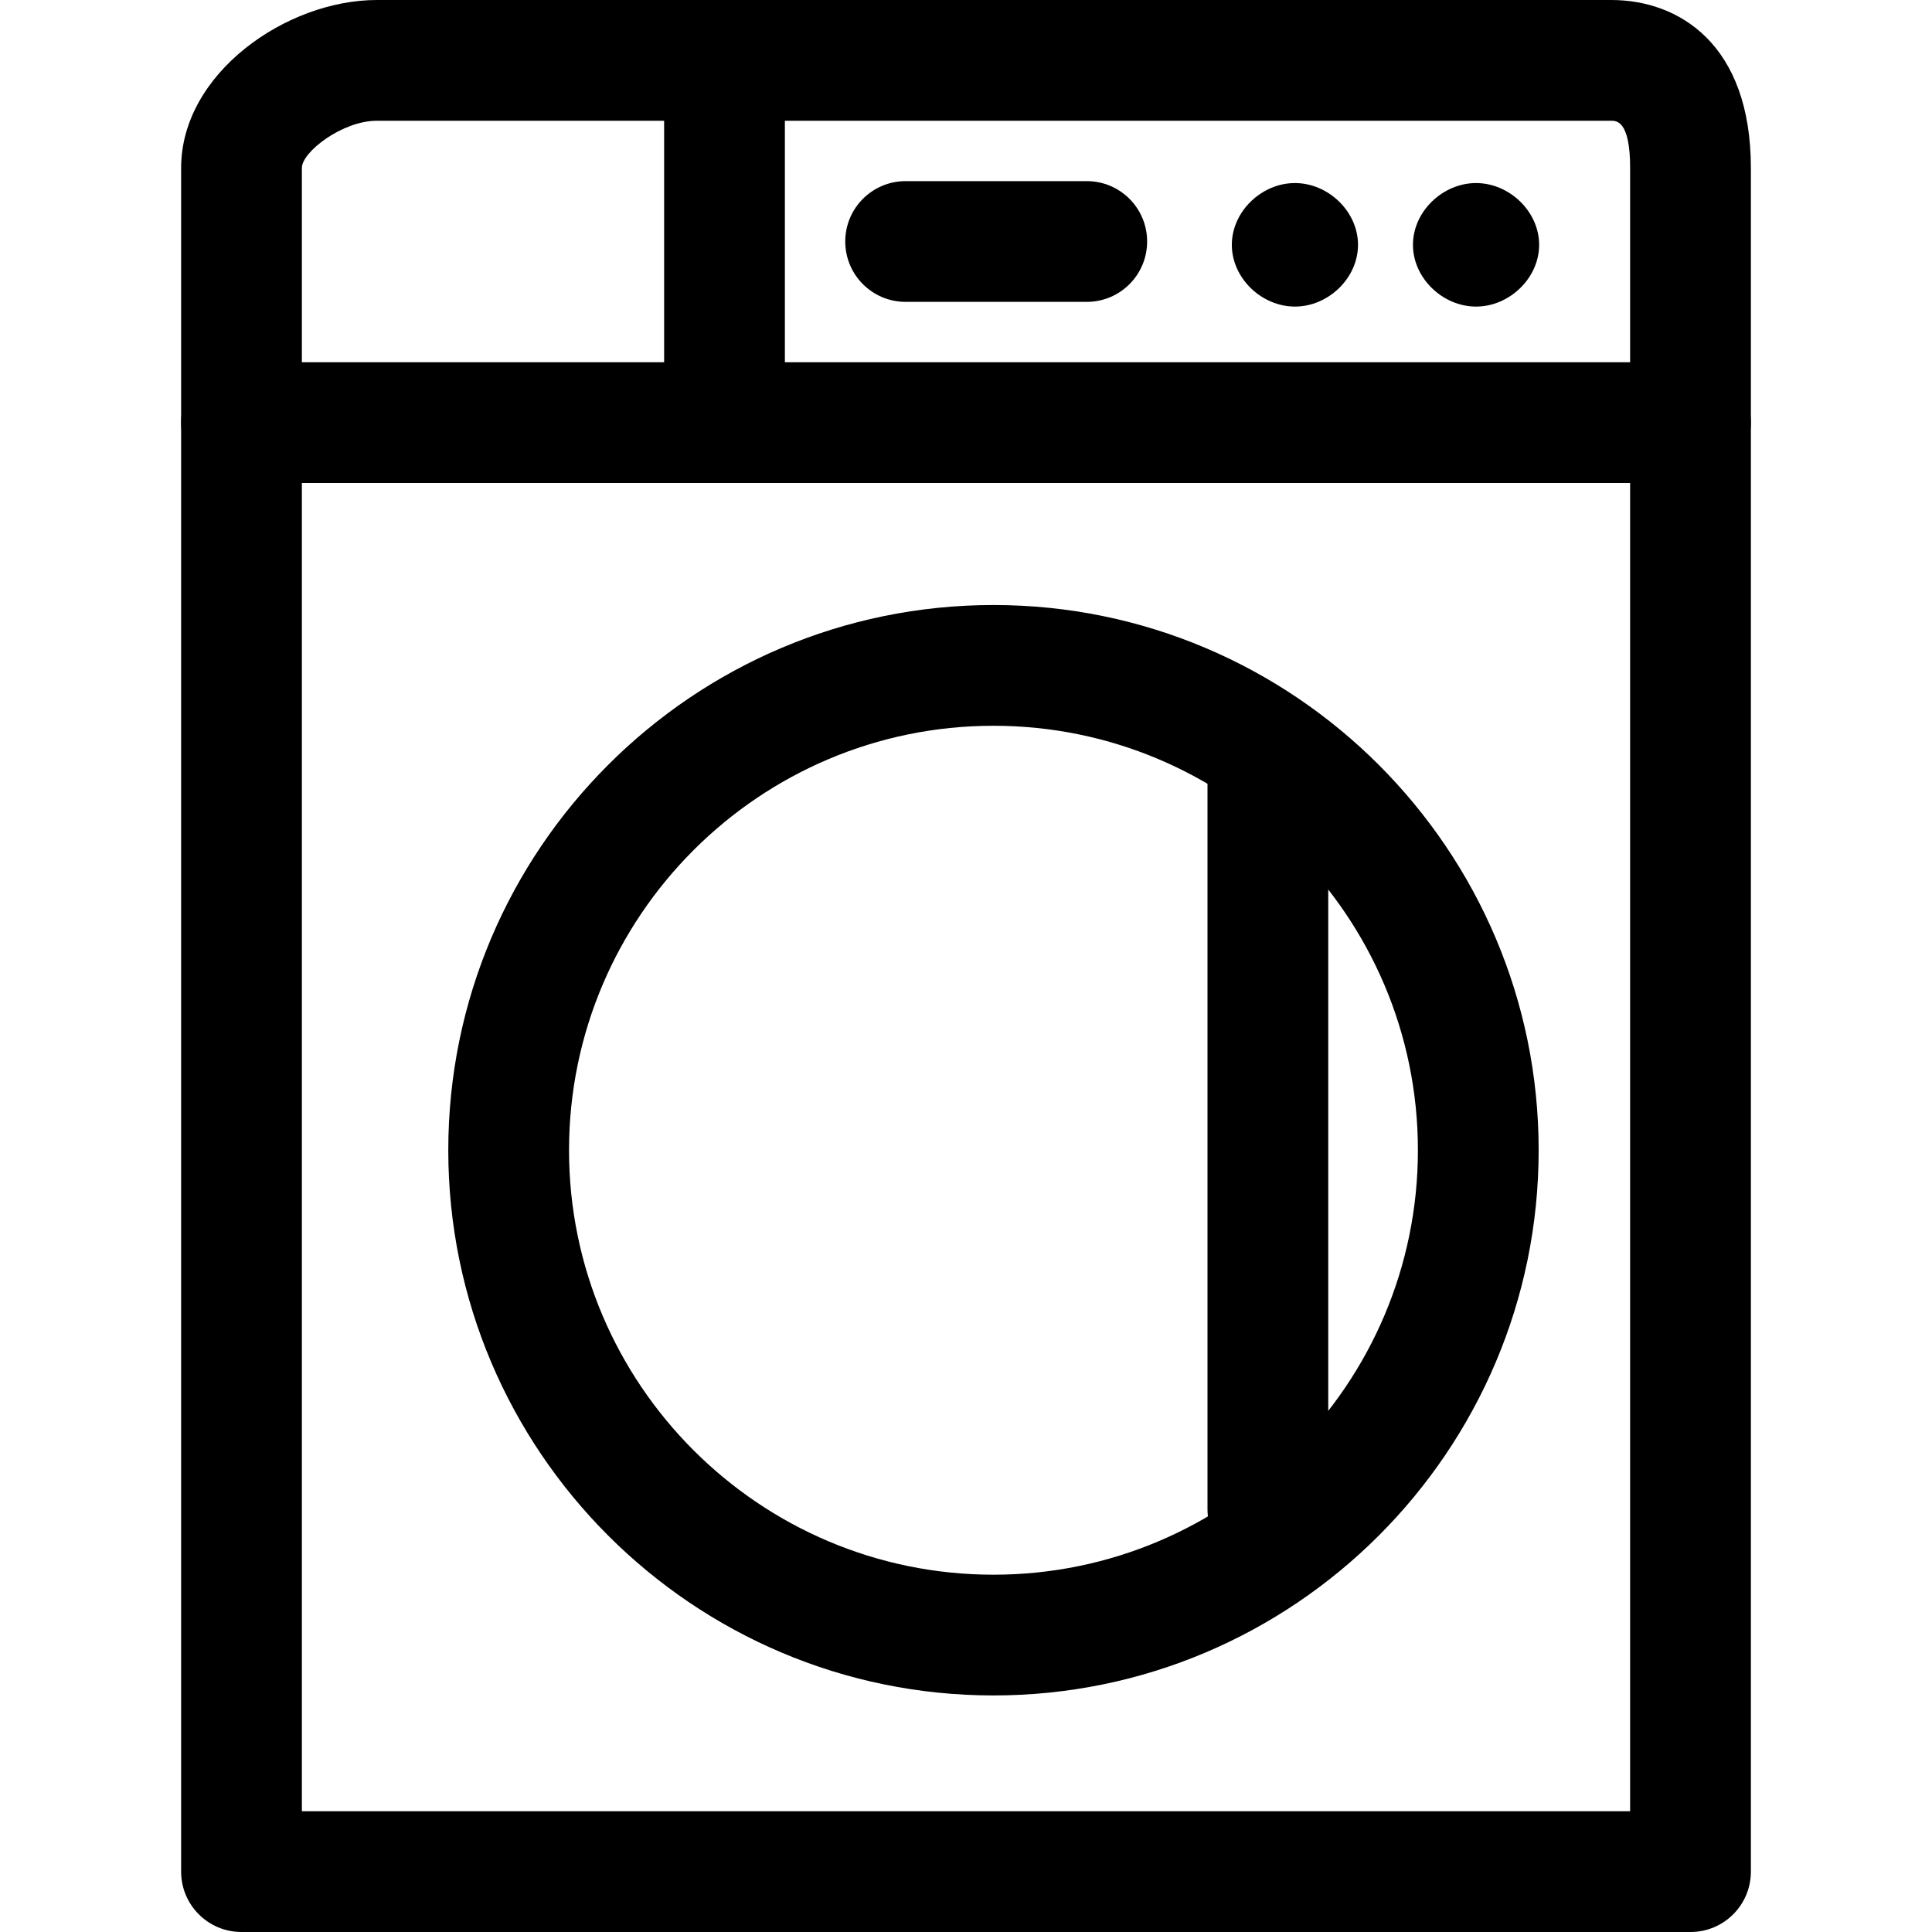 <?xml version="1.0" encoding="iso-8859-1"?>
<!-- Uploaded to: SVG Repo, www.svgrepo.com, Generator: SVG Repo Mixer Tools -->
<svg fill="#000000" height="800px" width="800px" version="1.1" id="Layer_1" xmlns="http://www.w3.org/2000/svg" xmlns:xlink="http://www.w3.org/1999/xlink" 
	 viewBox="0 0 512 512" xml:space="preserve">
<g>
	<g>
		<path d="M427.008,0H99.872C75.888,0,48,19.44,48,44.496V496c0,8.848,7.168,16,16,16h384c8.832,0,16-7.152,16-16V44.496
			C464,11.68,444.896,0,427.008,0z M432,480H80V44.496C80,40.272,90.72,32,99.872,32h327.136c1.36,0,4.992,0,4.992,12.496V480z"/>
	</g>
</g>
<g>
	<g>
		<path d="M448,96H64c-8.832,0-16,7.152-16,16s7.168,16,16,16h384c8.832,0,16-7.152,16-16S456.832,96,448,96z"/>
	</g>
</g>
<g>
	<g>
		<path d="M263.28,160.336c-79.664,0-144.48,64.816-144.48,144.48s64.816,144.496,144.48,144.496
			c79.68,0,144.48-64.832,144.48-144.496S342.944,160.336,263.28,160.336z M263.28,417.312c-62.016,0-112.48-50.464-112.48-112.496
			s50.464-112.48,112.48-112.48c62.032,0,112.48,50.448,112.48,112.48S325.296,417.312,263.28,417.312z"/>
	</g>
</g>
<g>
	<g>
		<path d="M336,192c-8.832,0-16,7.152-16,16v192c0,8.848,7.168,16,16,16c8.832,0,16-7.152,16-16V208
			C352,199.152,344.832,192,336,192z"/>
	</g>
</g>
<g>
	<g>
		<path d="M192,0c-8.832,0-16,7.152-16,16v96c0,8.848,7.168,16,16,16c8.832,0,16-7.152,16-16V16C208,7.152,200.832,0,192,0z"/>
	</g>
</g>
<g>
	<g>
		<path d="M391.168,48.512c-8.832,0-16.72,7.536-16.72,16.368s7.888,16.368,16.72,16.368c8.832,0,16.72-7.536,16.72-16.368
			C407.888,56.048,400,48.512,391.168,48.512z"/>
	</g>
</g>
<g>
	<g>
		<path d="M343.168,48.512c-8.832,0-16.72,7.536-16.72,16.368s7.888,16.368,16.72,16.368c8.832,0,16.72-7.536,16.72-16.368
			C359.888,56.048,352,48.512,343.168,48.512z"/>
	</g>
</g>
<g>
	<g>
		<path d="M288,48h-48c-8.832,0-16,7.152-16,16s7.168,16,16,16h48c8.832,0,16-7.152,16-16S296.832,48,288,48z"/>
	</g>
</g>
</svg>